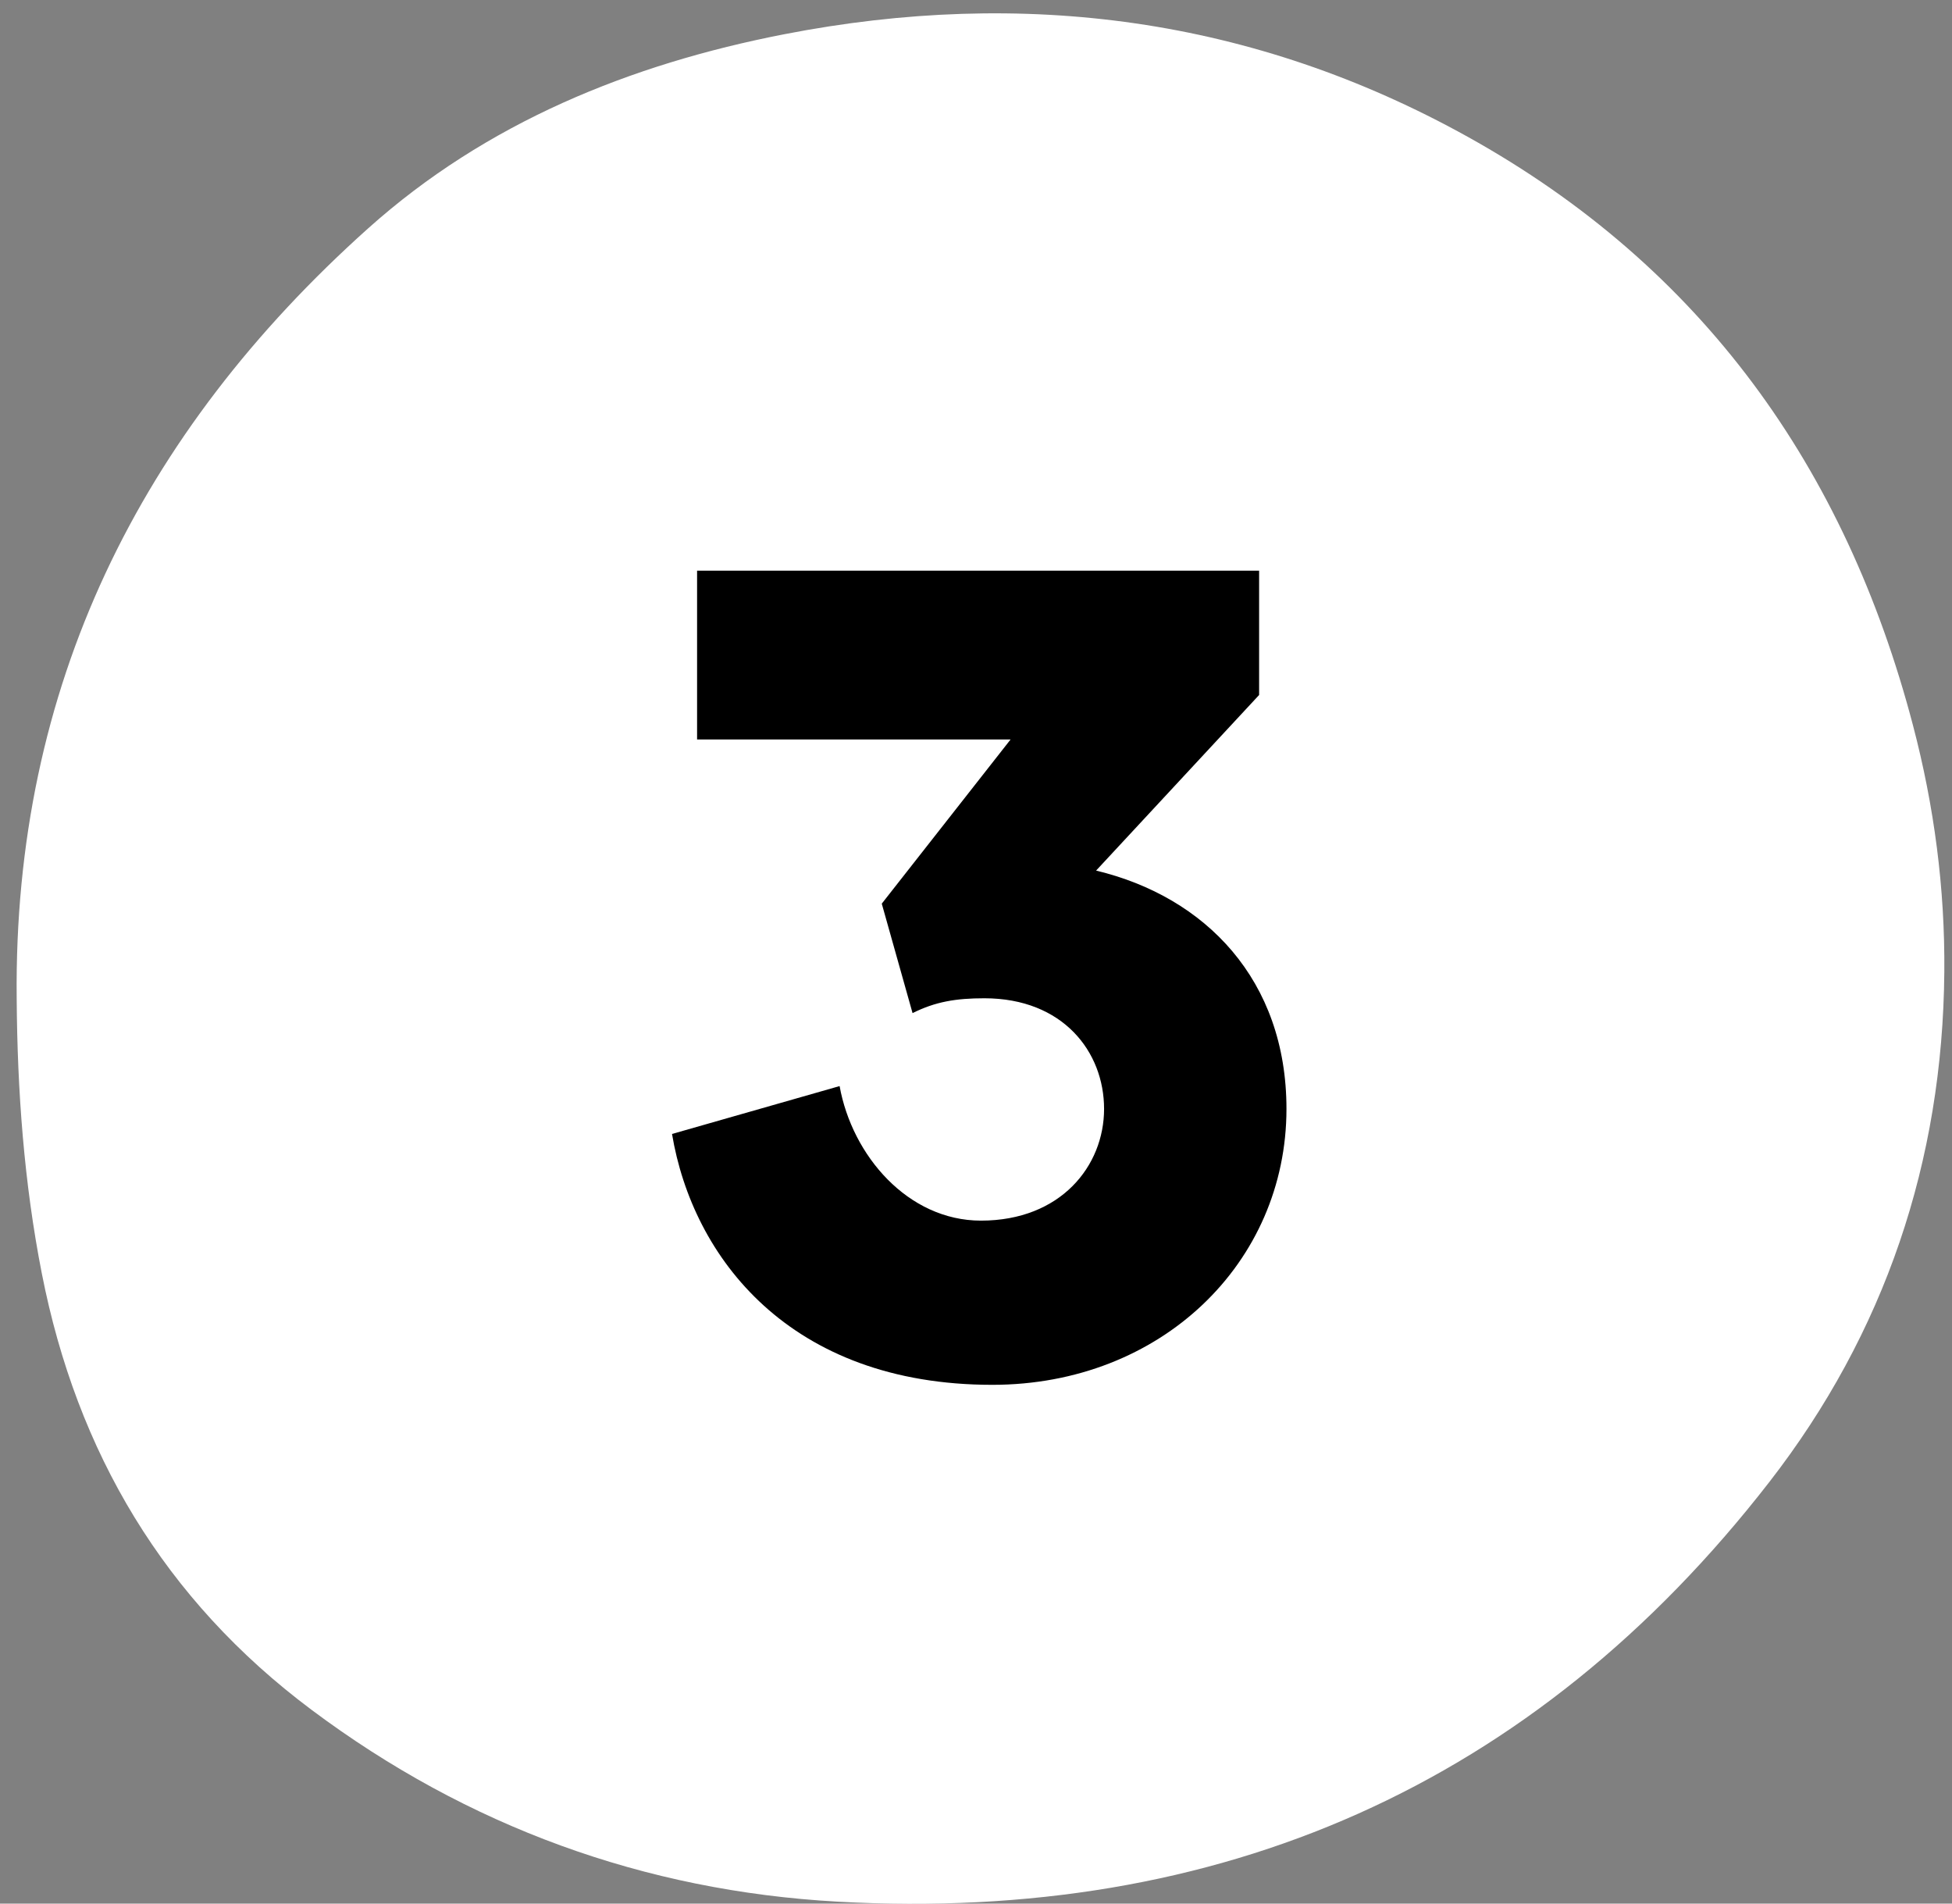 <svg width="80" height="78" viewBox="0 0 80 78" fill="none" xmlns="http://www.w3.org/2000/svg">
<rect x="0" y="0" width="80" height="78" fill="#808080" stroke="none"/>
<path d="M0.684 40.903C0.549 28.138 5.725 17.74 15.088 9.357C19.92 5.03 25.82 2.632 32.141 1.403C41.948 -0.506 51.361 0.723 60.15 5.604C69.757 10.94 75.633 19.174 78.401 29.721C79.27 33.029 79.715 36.401 79.685 39.829C79.62 47.588 77.247 54.628 72.515 60.723C62.858 73.169 49.967 78.79 34.324 77.92C26.415 77.481 19.165 74.843 12.77 70.061C6.734 65.55 3.152 59.519 1.713 52.175C0.984 48.457 0.709 44.7 0.684 40.903Z" fill="white"/>
<path d="M44.922 35.672C49.407 36.746 52.724 40.157 52.724 45.437C52.724 51.744 47.585 56.743 40.67 56.743C32.354 56.743 28.383 51.51 27.542 46.464L34.41 44.502C34.923 47.352 37.213 50.015 40.203 50.015C43.474 50.015 45.249 47.773 45.249 45.437C45.249 43.1 43.567 40.904 40.343 40.904C39.175 40.904 38.334 41.045 37.4 41.512L36.138 37.027L41.418 30.299H28.569V23.384H51.603V28.477L44.922 35.672Z" fill="black"/>
</svg>

